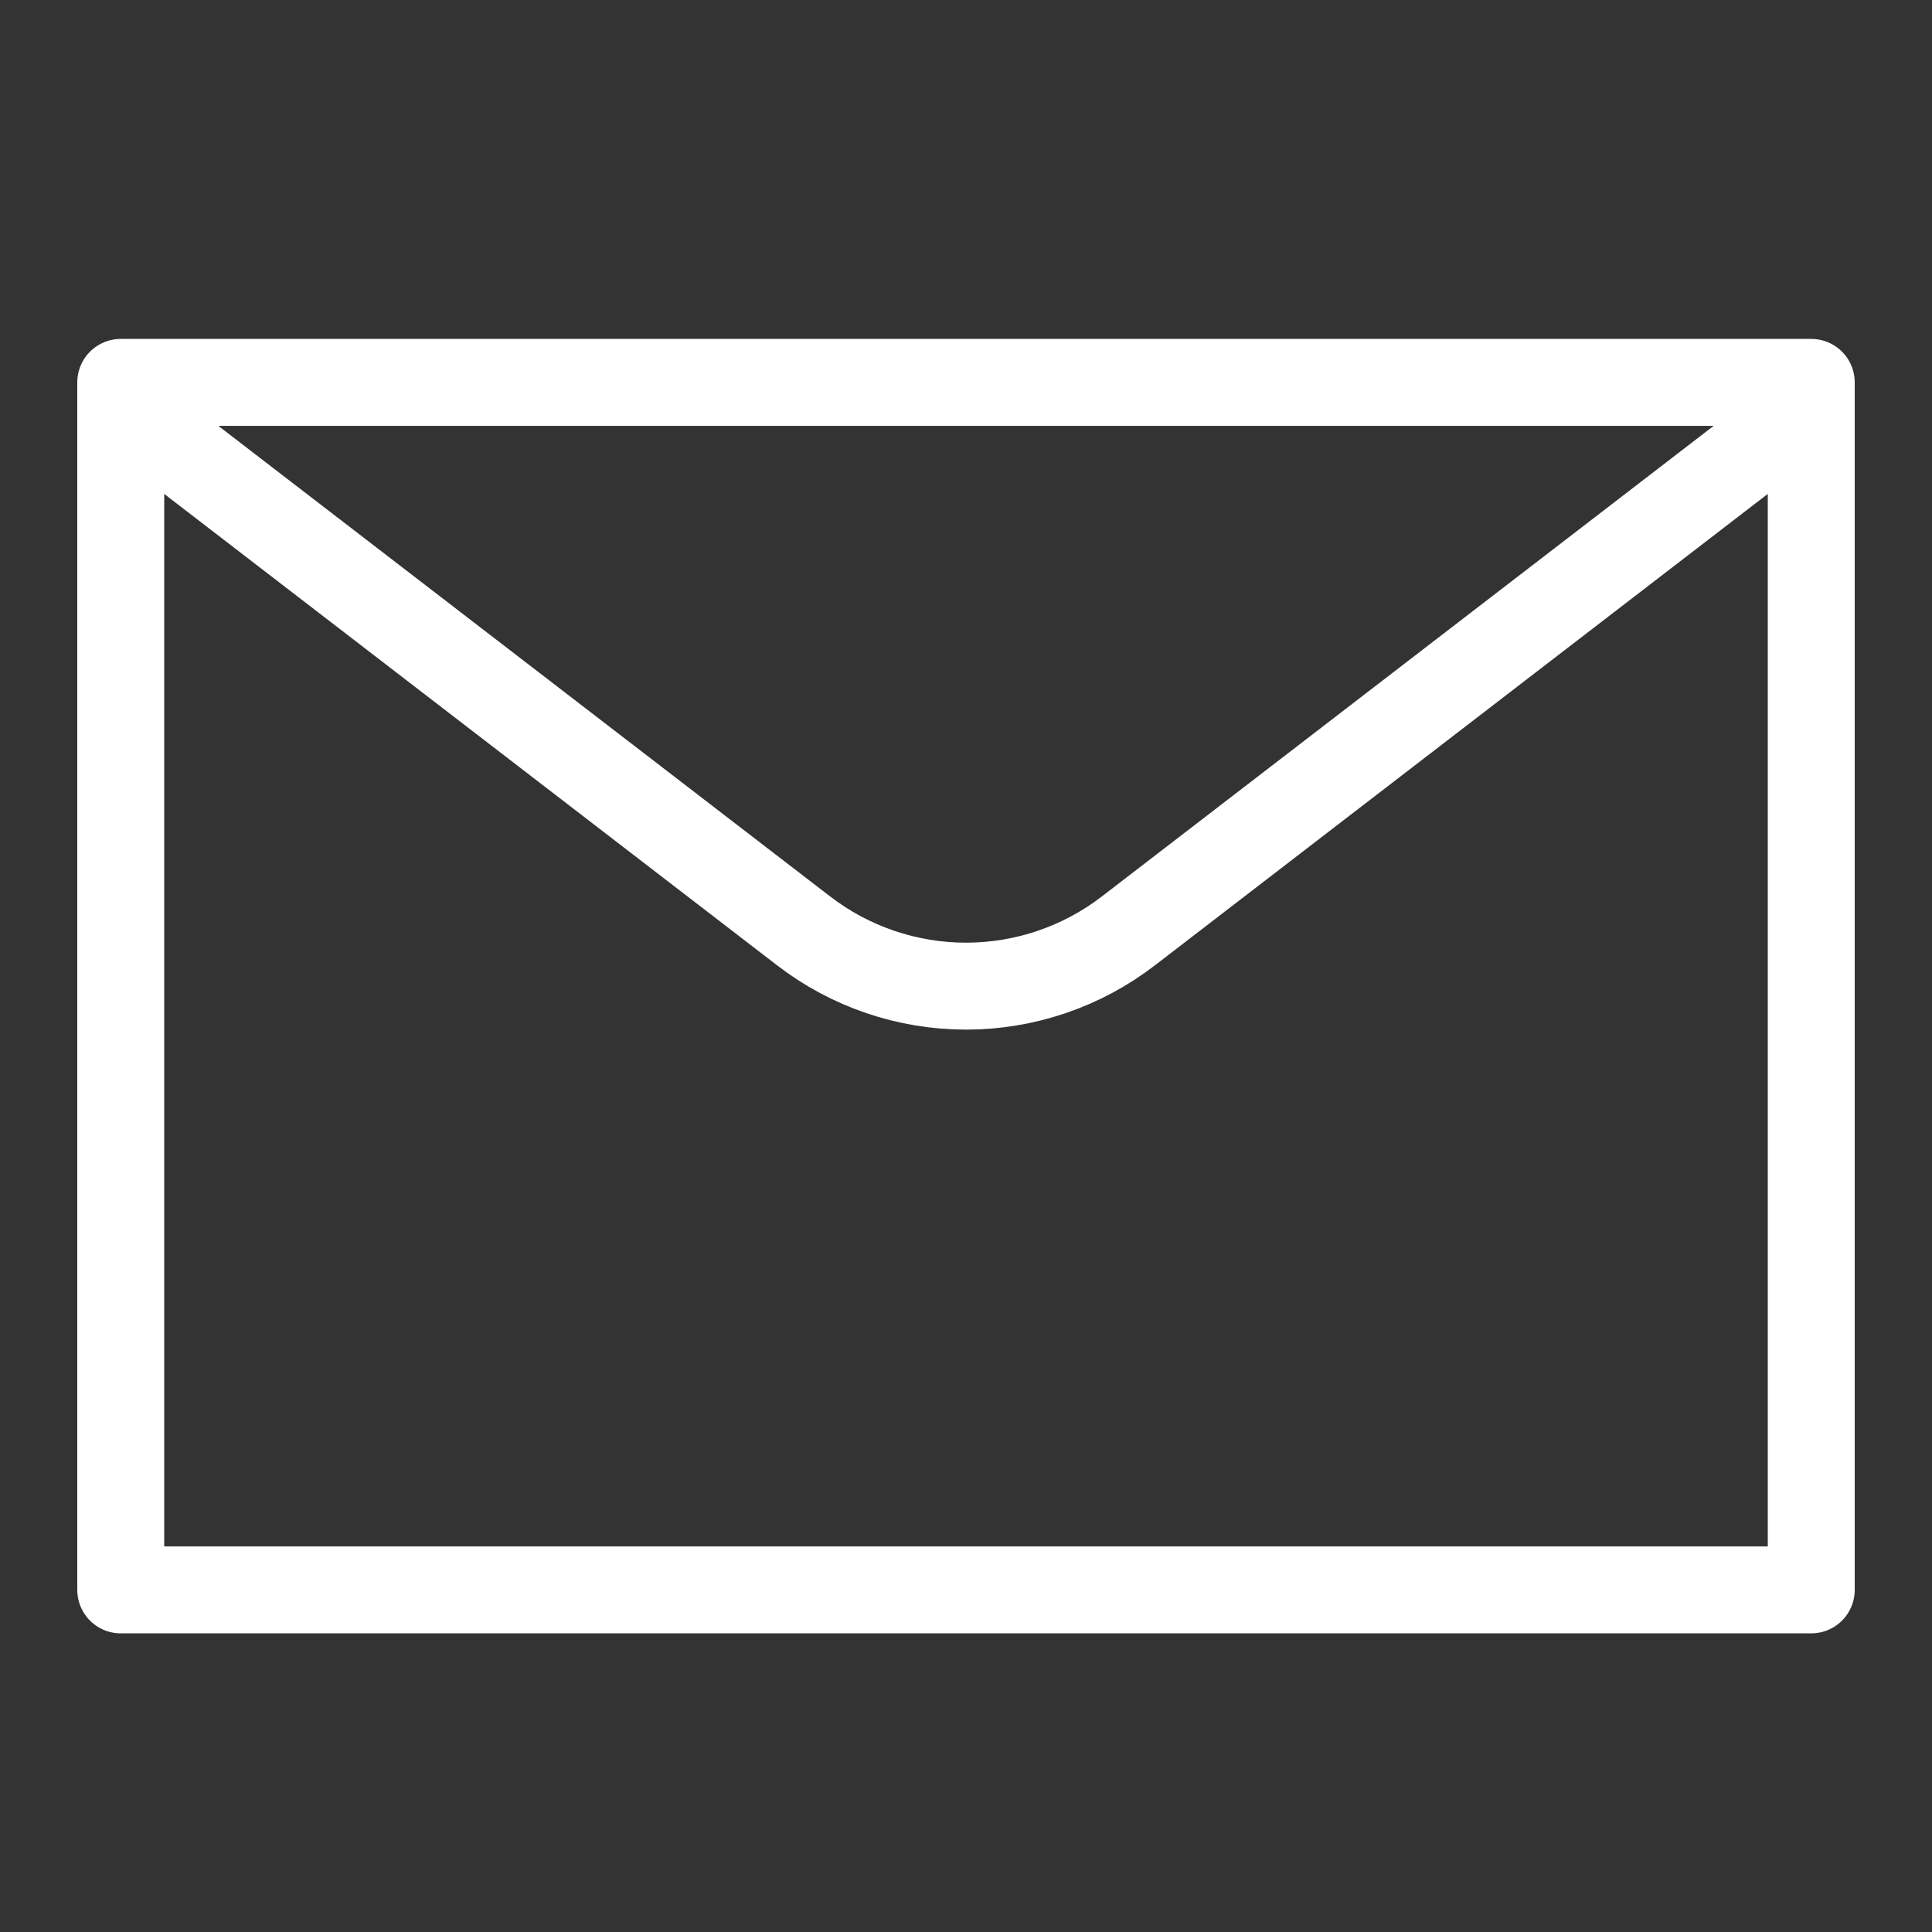 <?xml version="1.0" encoding="UTF-8"?> <svg xmlns="http://www.w3.org/2000/svg" width="40" height="40" viewBox="0 0 40 40" fill="none"><rect x="0" y="0" width="40" height="40" fill="#333333" stroke="none"/><path d="M2.5 7.917H37.5V32.917H2.5V7.917Z" stroke="white" stroke-width="1.8" stroke-linecap="round" stroke-linejoin="round"></path><path d="M36.935 8.833L23.362 19.273C22.398 20.015 21.216 20.417 20 20.417C18.784 20.417 17.602 20.015 16.638 19.273L3.065 8.833" stroke="white" stroke-width="1.8" stroke-linecap="round" stroke-linejoin="round"></path></svg> 